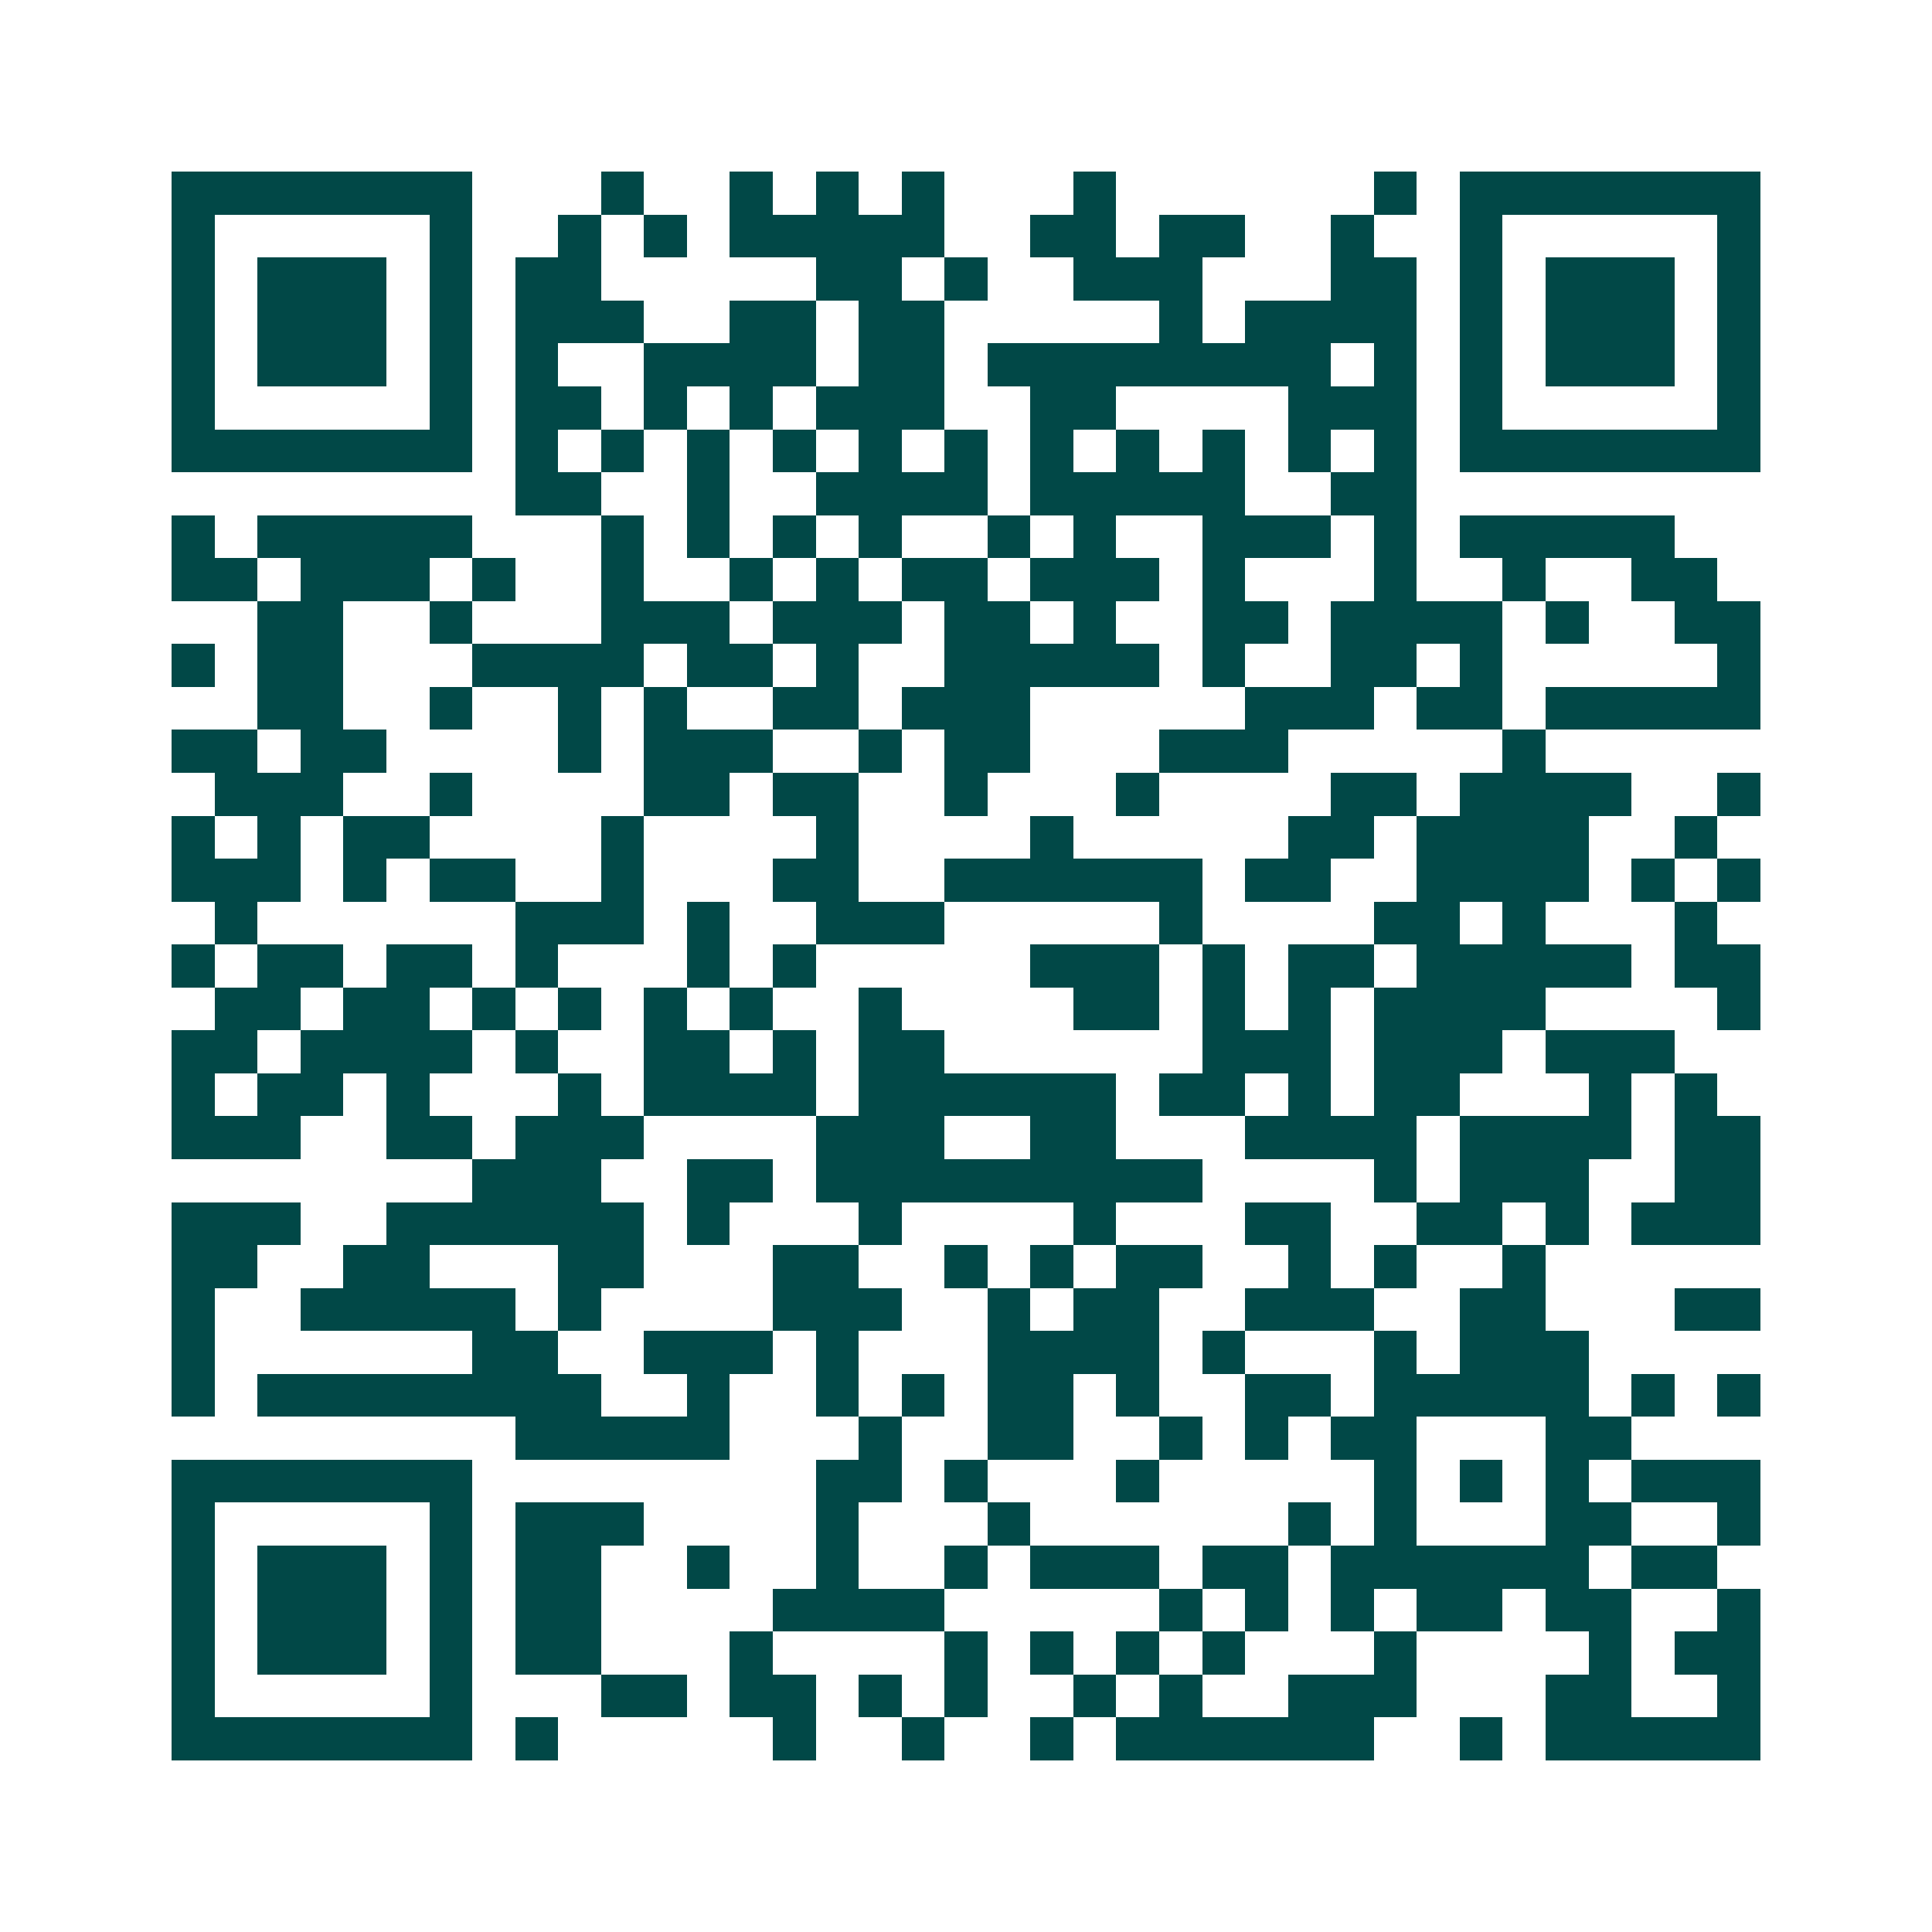 <svg xmlns="http://www.w3.org/2000/svg" width="200" height="200" viewBox="0 0 45 45" shape-rendering="crispEdges"><path fill="#ffffff" d="M0 0h45v45H0z"/><path stroke="#014847" d="M4 4.5h7m3 0h1m2 0h1m1 0h1m1 0h1m3 0h1m6 0h1m1 0h7M4 5.5h1m5 0h1m2 0h1m1 0h1m1 0h5m2 0h2m1 0h2m2 0h1m2 0h1m5 0h1M4 6.5h1m1 0h3m1 0h1m1 0h2m5 0h2m1 0h1m2 0h3m3 0h2m1 0h1m1 0h3m1 0h1M4 7.5h1m1 0h3m1 0h1m1 0h3m2 0h2m1 0h2m5 0h1m1 0h4m1 0h1m1 0h3m1 0h1M4 8.5h1m1 0h3m1 0h1m1 0h1m2 0h4m1 0h2m1 0h8m1 0h1m1 0h1m1 0h3m1 0h1M4 9.5h1m5 0h1m1 0h2m1 0h1m1 0h1m1 0h3m2 0h2m4 0h3m1 0h1m5 0h1M4 10.5h7m1 0h1m1 0h1m1 0h1m1 0h1m1 0h1m1 0h1m1 0h1m1 0h1m1 0h1m1 0h1m1 0h1m1 0h7M12 11.5h2m2 0h1m2 0h4m1 0h5m2 0h2M4 12.5h1m1 0h5m3 0h1m1 0h1m1 0h1m1 0h1m2 0h1m1 0h1m2 0h3m1 0h1m1 0h5M4 13.5h2m1 0h3m1 0h1m2 0h1m2 0h1m1 0h1m1 0h2m1 0h3m1 0h1m3 0h1m2 0h1m2 0h2M6 14.5h2m2 0h1m3 0h3m1 0h3m1 0h2m1 0h1m2 0h2m1 0h4m1 0h1m2 0h2M4 15.5h1m1 0h2m3 0h4m1 0h2m1 0h1m2 0h5m1 0h1m2 0h2m1 0h1m5 0h1M6 16.5h2m2 0h1m2 0h1m1 0h1m2 0h2m1 0h3m5 0h3m1 0h2m1 0h5M4 17.5h2m1 0h2m4 0h1m1 0h3m2 0h1m1 0h2m3 0h3m5 0h1M5 18.5h3m2 0h1m4 0h2m1 0h2m2 0h1m3 0h1m4 0h2m1 0h4m2 0h1M4 19.5h1m1 0h1m1 0h2m4 0h1m4 0h1m4 0h1m5 0h2m1 0h4m2 0h1M4 20.5h3m1 0h1m1 0h2m2 0h1m3 0h2m2 0h6m1 0h2m2 0h4m1 0h1m1 0h1M5 21.5h1m6 0h3m1 0h1m2 0h3m5 0h1m4 0h2m1 0h1m3 0h1M4 22.5h1m1 0h2m1 0h2m1 0h1m3 0h1m1 0h1m5 0h3m1 0h1m1 0h2m1 0h5m1 0h2M5 23.5h2m1 0h2m1 0h1m1 0h1m1 0h1m1 0h1m2 0h1m4 0h2m1 0h1m1 0h1m1 0h4m4 0h1M4 24.5h2m1 0h4m1 0h1m2 0h2m1 0h1m1 0h2m6 0h3m1 0h3m1 0h3M4 25.5h1m1 0h2m1 0h1m3 0h1m1 0h4m1 0h6m1 0h2m1 0h1m1 0h2m3 0h1m1 0h1M4 26.5h3m2 0h2m1 0h3m4 0h3m2 0h2m3 0h4m1 0h4m1 0h2M11 27.5h3m2 0h2m1 0h9m4 0h1m1 0h3m2 0h2M4 28.5h3m2 0h6m1 0h1m3 0h1m4 0h1m3 0h2m2 0h2m1 0h1m1 0h3M4 29.5h2m2 0h2m3 0h2m3 0h2m2 0h1m1 0h1m1 0h2m2 0h1m1 0h1m2 0h1M4 30.5h1m2 0h5m1 0h1m4 0h3m2 0h1m1 0h2m2 0h3m2 0h2m3 0h2M4 31.5h1m6 0h2m2 0h3m1 0h1m3 0h4m1 0h1m3 0h1m1 0h3M4 32.5h1m1 0h8m2 0h1m2 0h1m1 0h1m1 0h2m1 0h1m2 0h2m1 0h5m1 0h1m1 0h1M12 33.5h5m3 0h1m2 0h2m2 0h1m1 0h1m1 0h2m3 0h2M4 34.5h7m8 0h2m1 0h1m3 0h1m5 0h1m1 0h1m1 0h1m1 0h3M4 35.5h1m5 0h1m1 0h3m4 0h1m3 0h1m6 0h1m1 0h1m3 0h2m2 0h1M4 36.5h1m1 0h3m1 0h1m1 0h2m2 0h1m2 0h1m2 0h1m1 0h3m1 0h2m1 0h6m1 0h2M4 37.5h1m1 0h3m1 0h1m1 0h2m4 0h4m5 0h1m1 0h1m1 0h1m1 0h2m1 0h2m2 0h1M4 38.5h1m1 0h3m1 0h1m1 0h2m3 0h1m4 0h1m1 0h1m1 0h1m1 0h1m3 0h1m4 0h1m1 0h2M4 39.5h1m5 0h1m3 0h2m1 0h2m1 0h1m1 0h1m2 0h1m1 0h1m2 0h3m3 0h2m2 0h1M4 40.5h7m1 0h1m5 0h1m2 0h1m2 0h1m1 0h6m2 0h1m1 0h5"/></svg>
